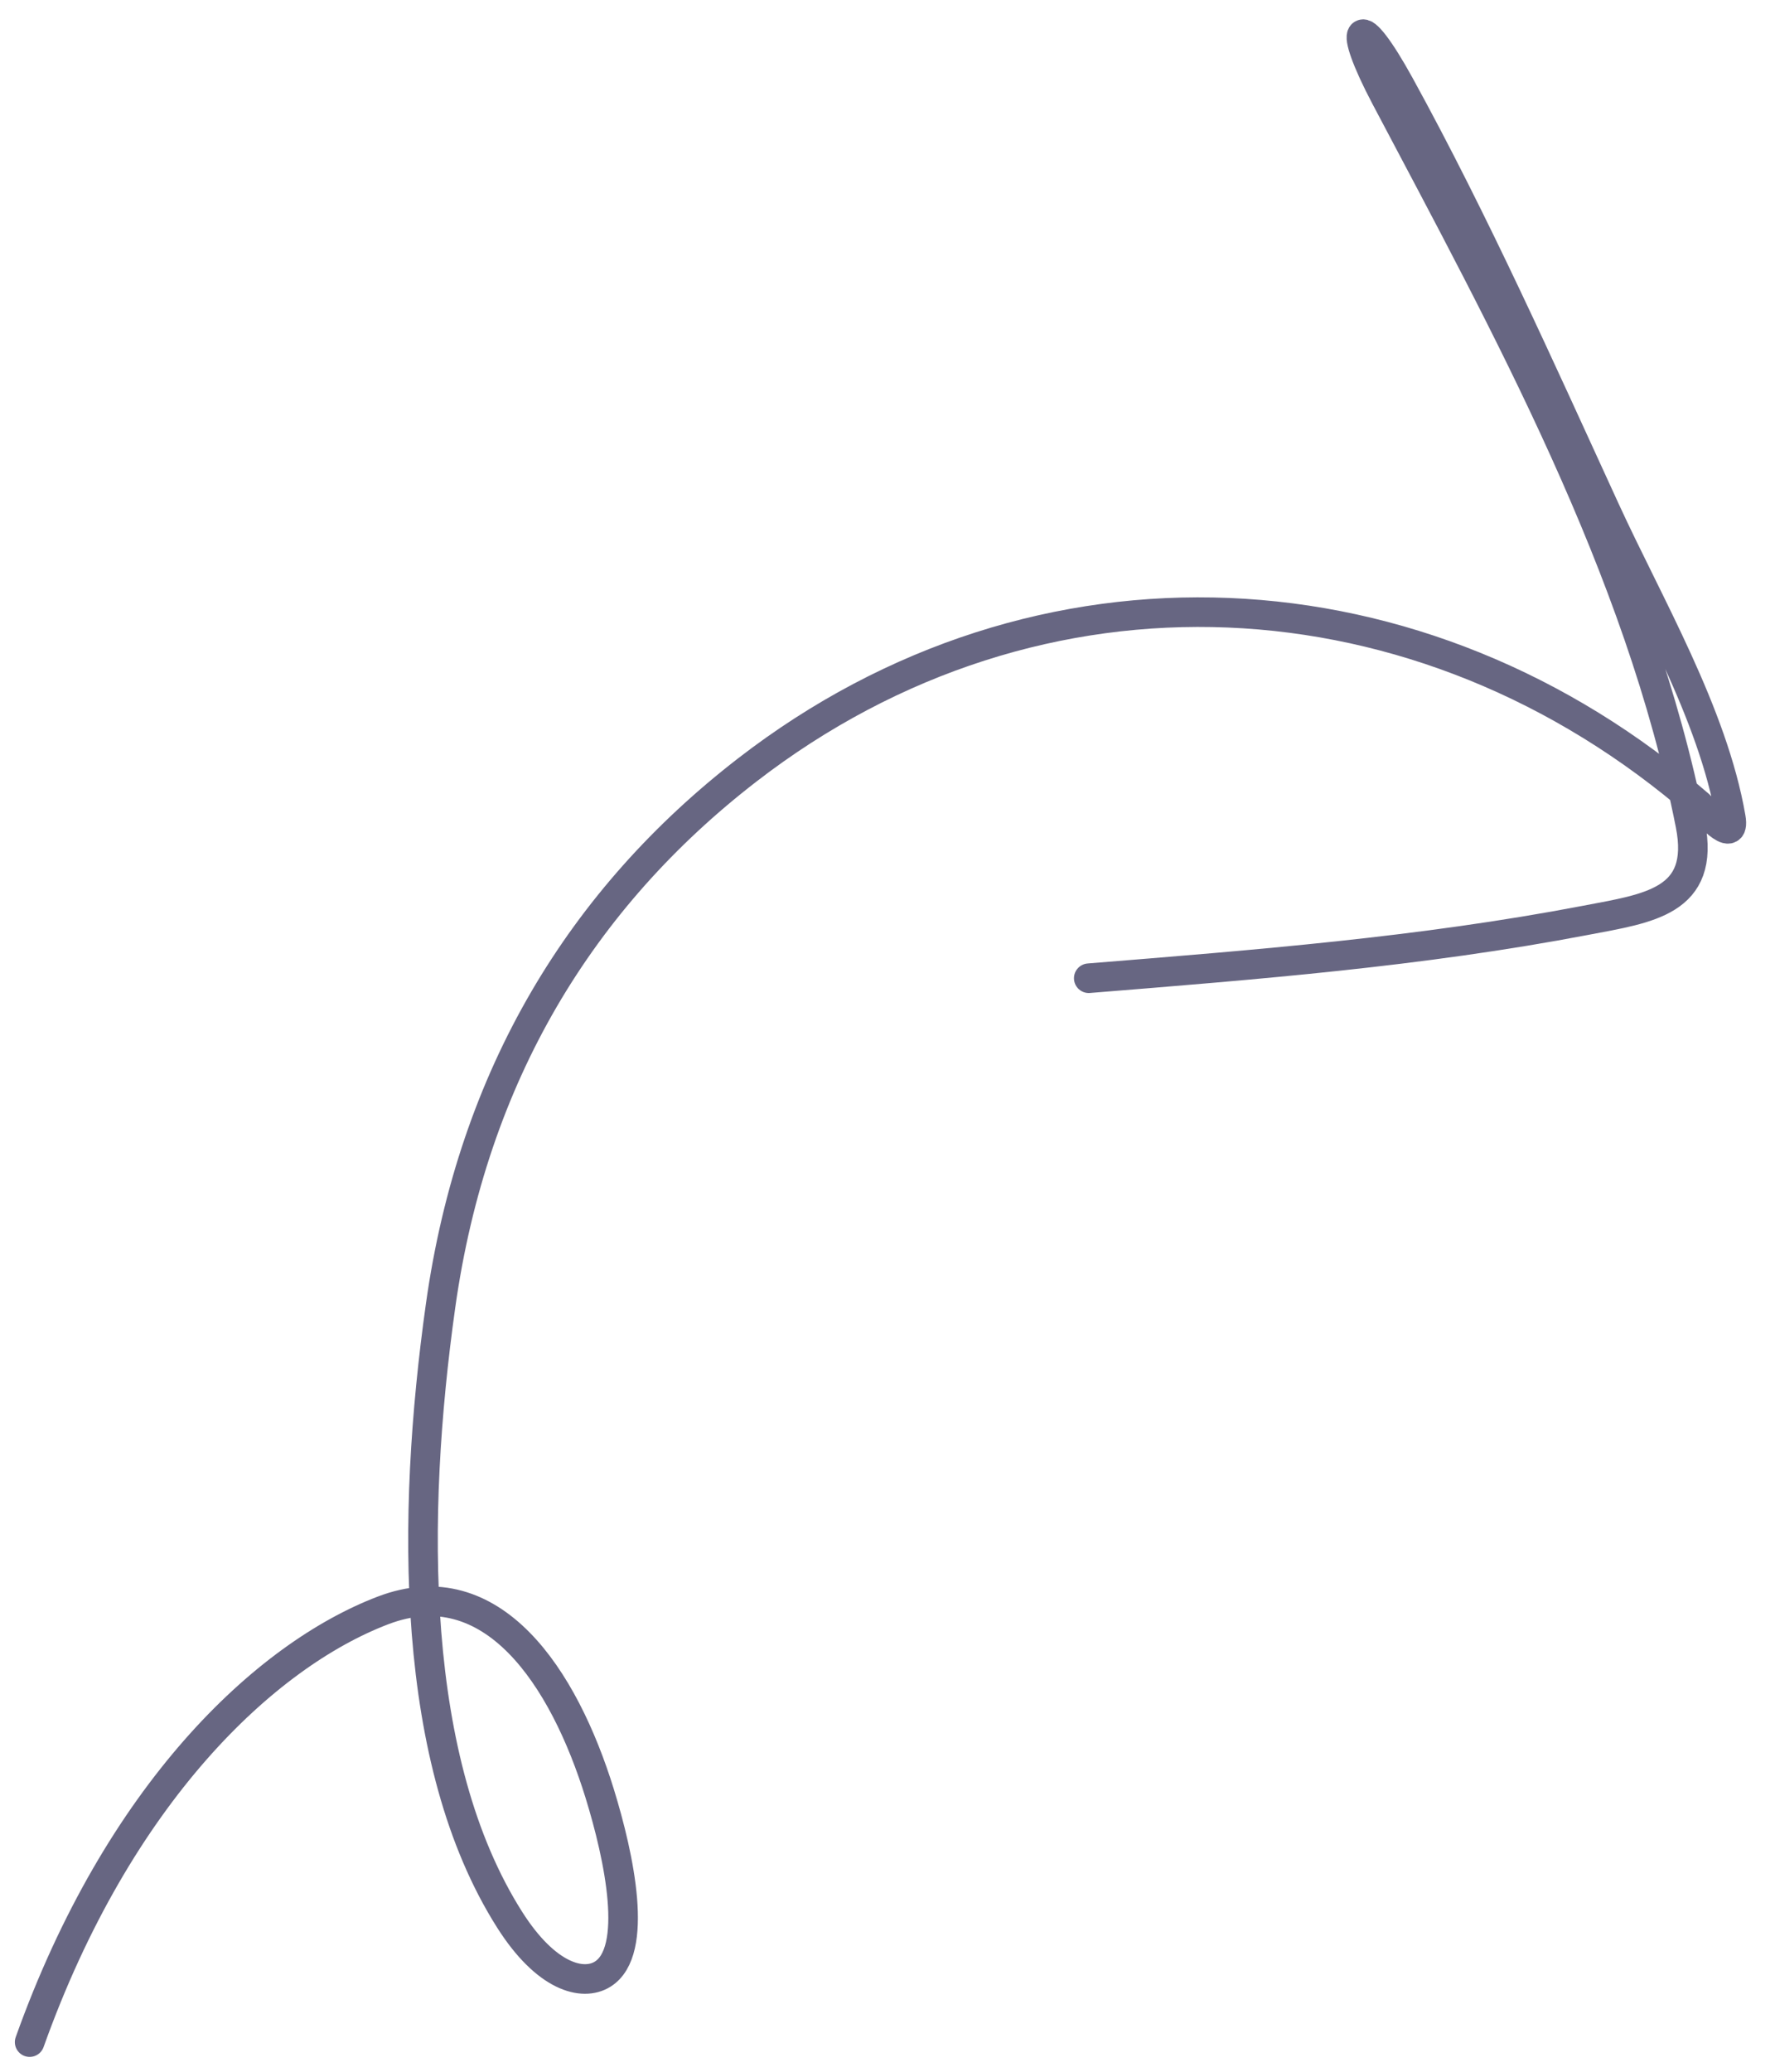 <?xml version="1.0" encoding="UTF-8"?> <svg xmlns="http://www.w3.org/2000/svg" width="60" height="70" viewBox="0 0 60 70" fill="none"><path d="M1.002 68.998C4 60.604 8.952 55.936 12.947 54.412C16.649 53 19.058 56.672 20.273 60.604C20.938 62.758 21.608 65.926 20.373 66.701C19.698 67.124 18.459 66.804 17.227 64.862C13.848 59.536 13.891 51.256 14.892 44.122C15.986 36.324 19.659 30.344 25.257 26.017C35.117 18.396 48.072 19.072 57.445 27.208C57.546 27.296 58.682 28.644 58.506 27.627C57.895 24.098 55.732 20.435 54.26 17.229C52.051 12.418 49.866 7.525 47.315 2.881C45.898 0.302 45.505 0.759 46.836 3.28C50.921 11.013 55.431 19.187 57.14 27.863C57.653 30.469 55.731 30.688 53.596 31.096C48.016 32.162 42.447 32.595 36.803 33.052" stroke="#676682" stroke-linecap="round"></path></svg> 